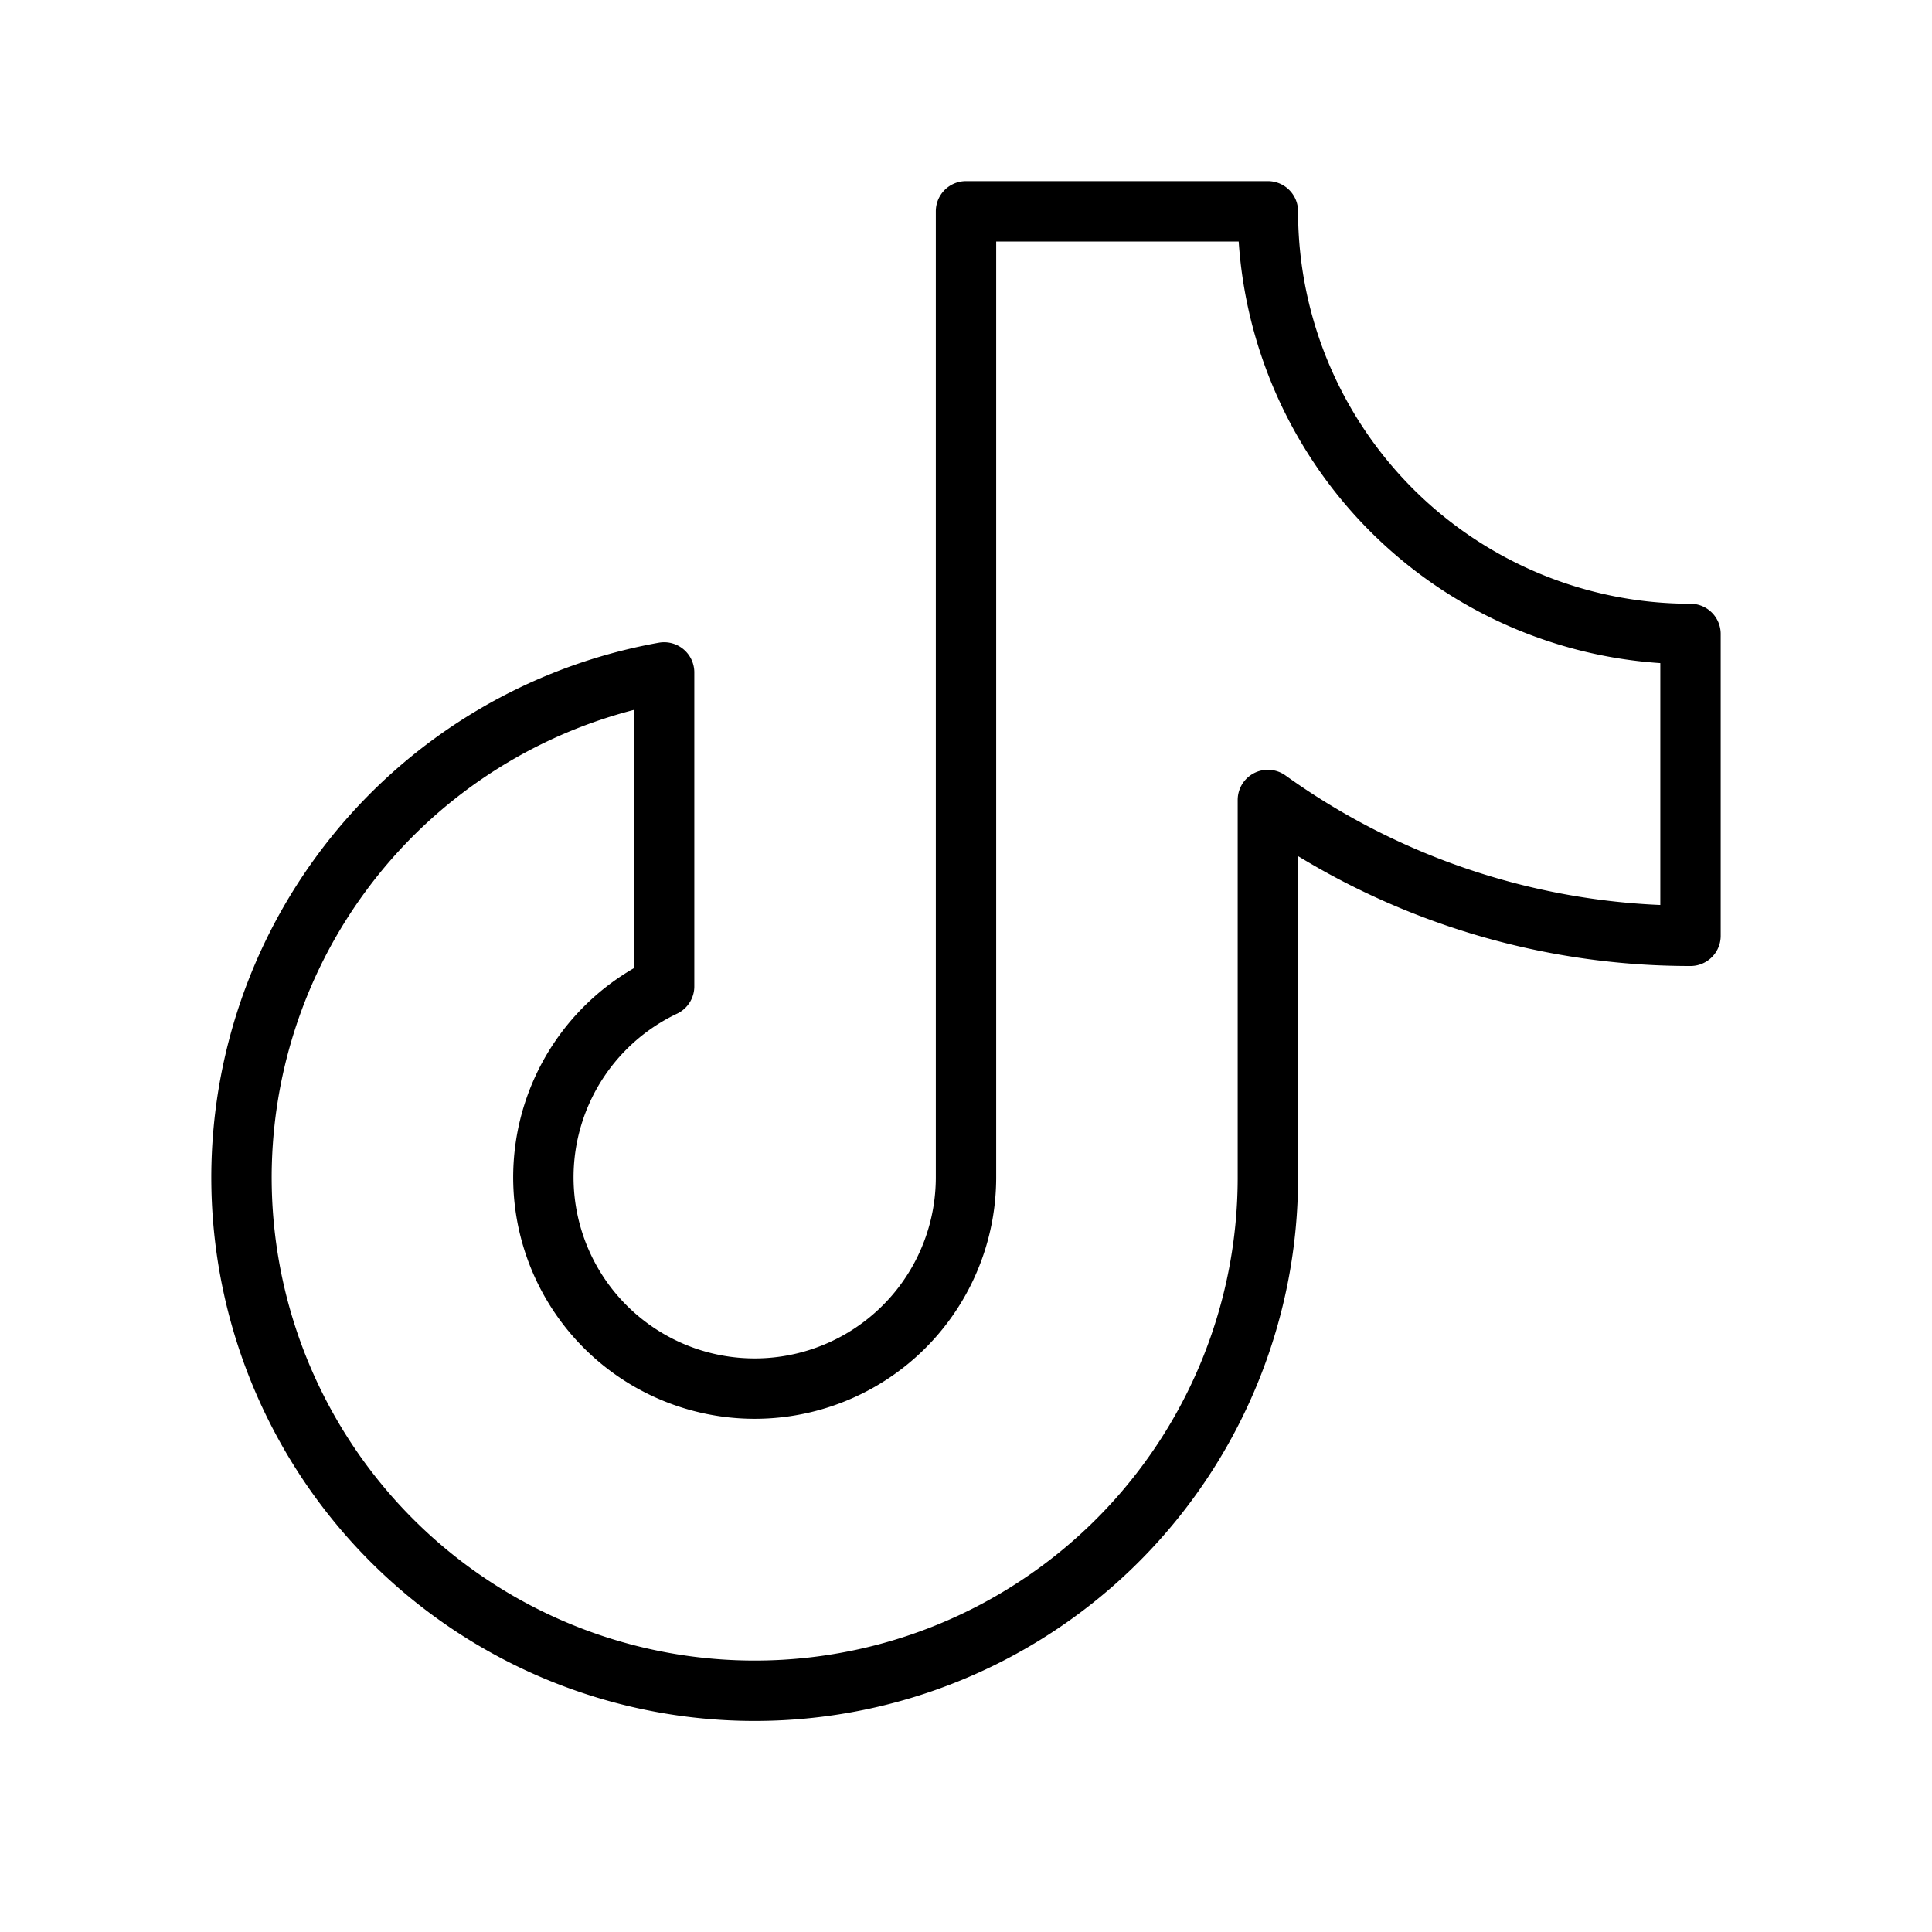 <svg xmlns="http://www.w3.org/2000/svg" viewBox="0 0 256 256"><rect width="256" height="256" fill="none"/><path d="M168,106a95.9,95.9,0,0,0,56,18V84a56,56,0,0,1-56-56H128V156a28,28,0,1,1-40-25.3V89.1A68,68,0,1,0,168,156Z" fill="none" stroke="#000" stroke-linecap="round" stroke-linejoin="round" stroke-width="8"/></svg>